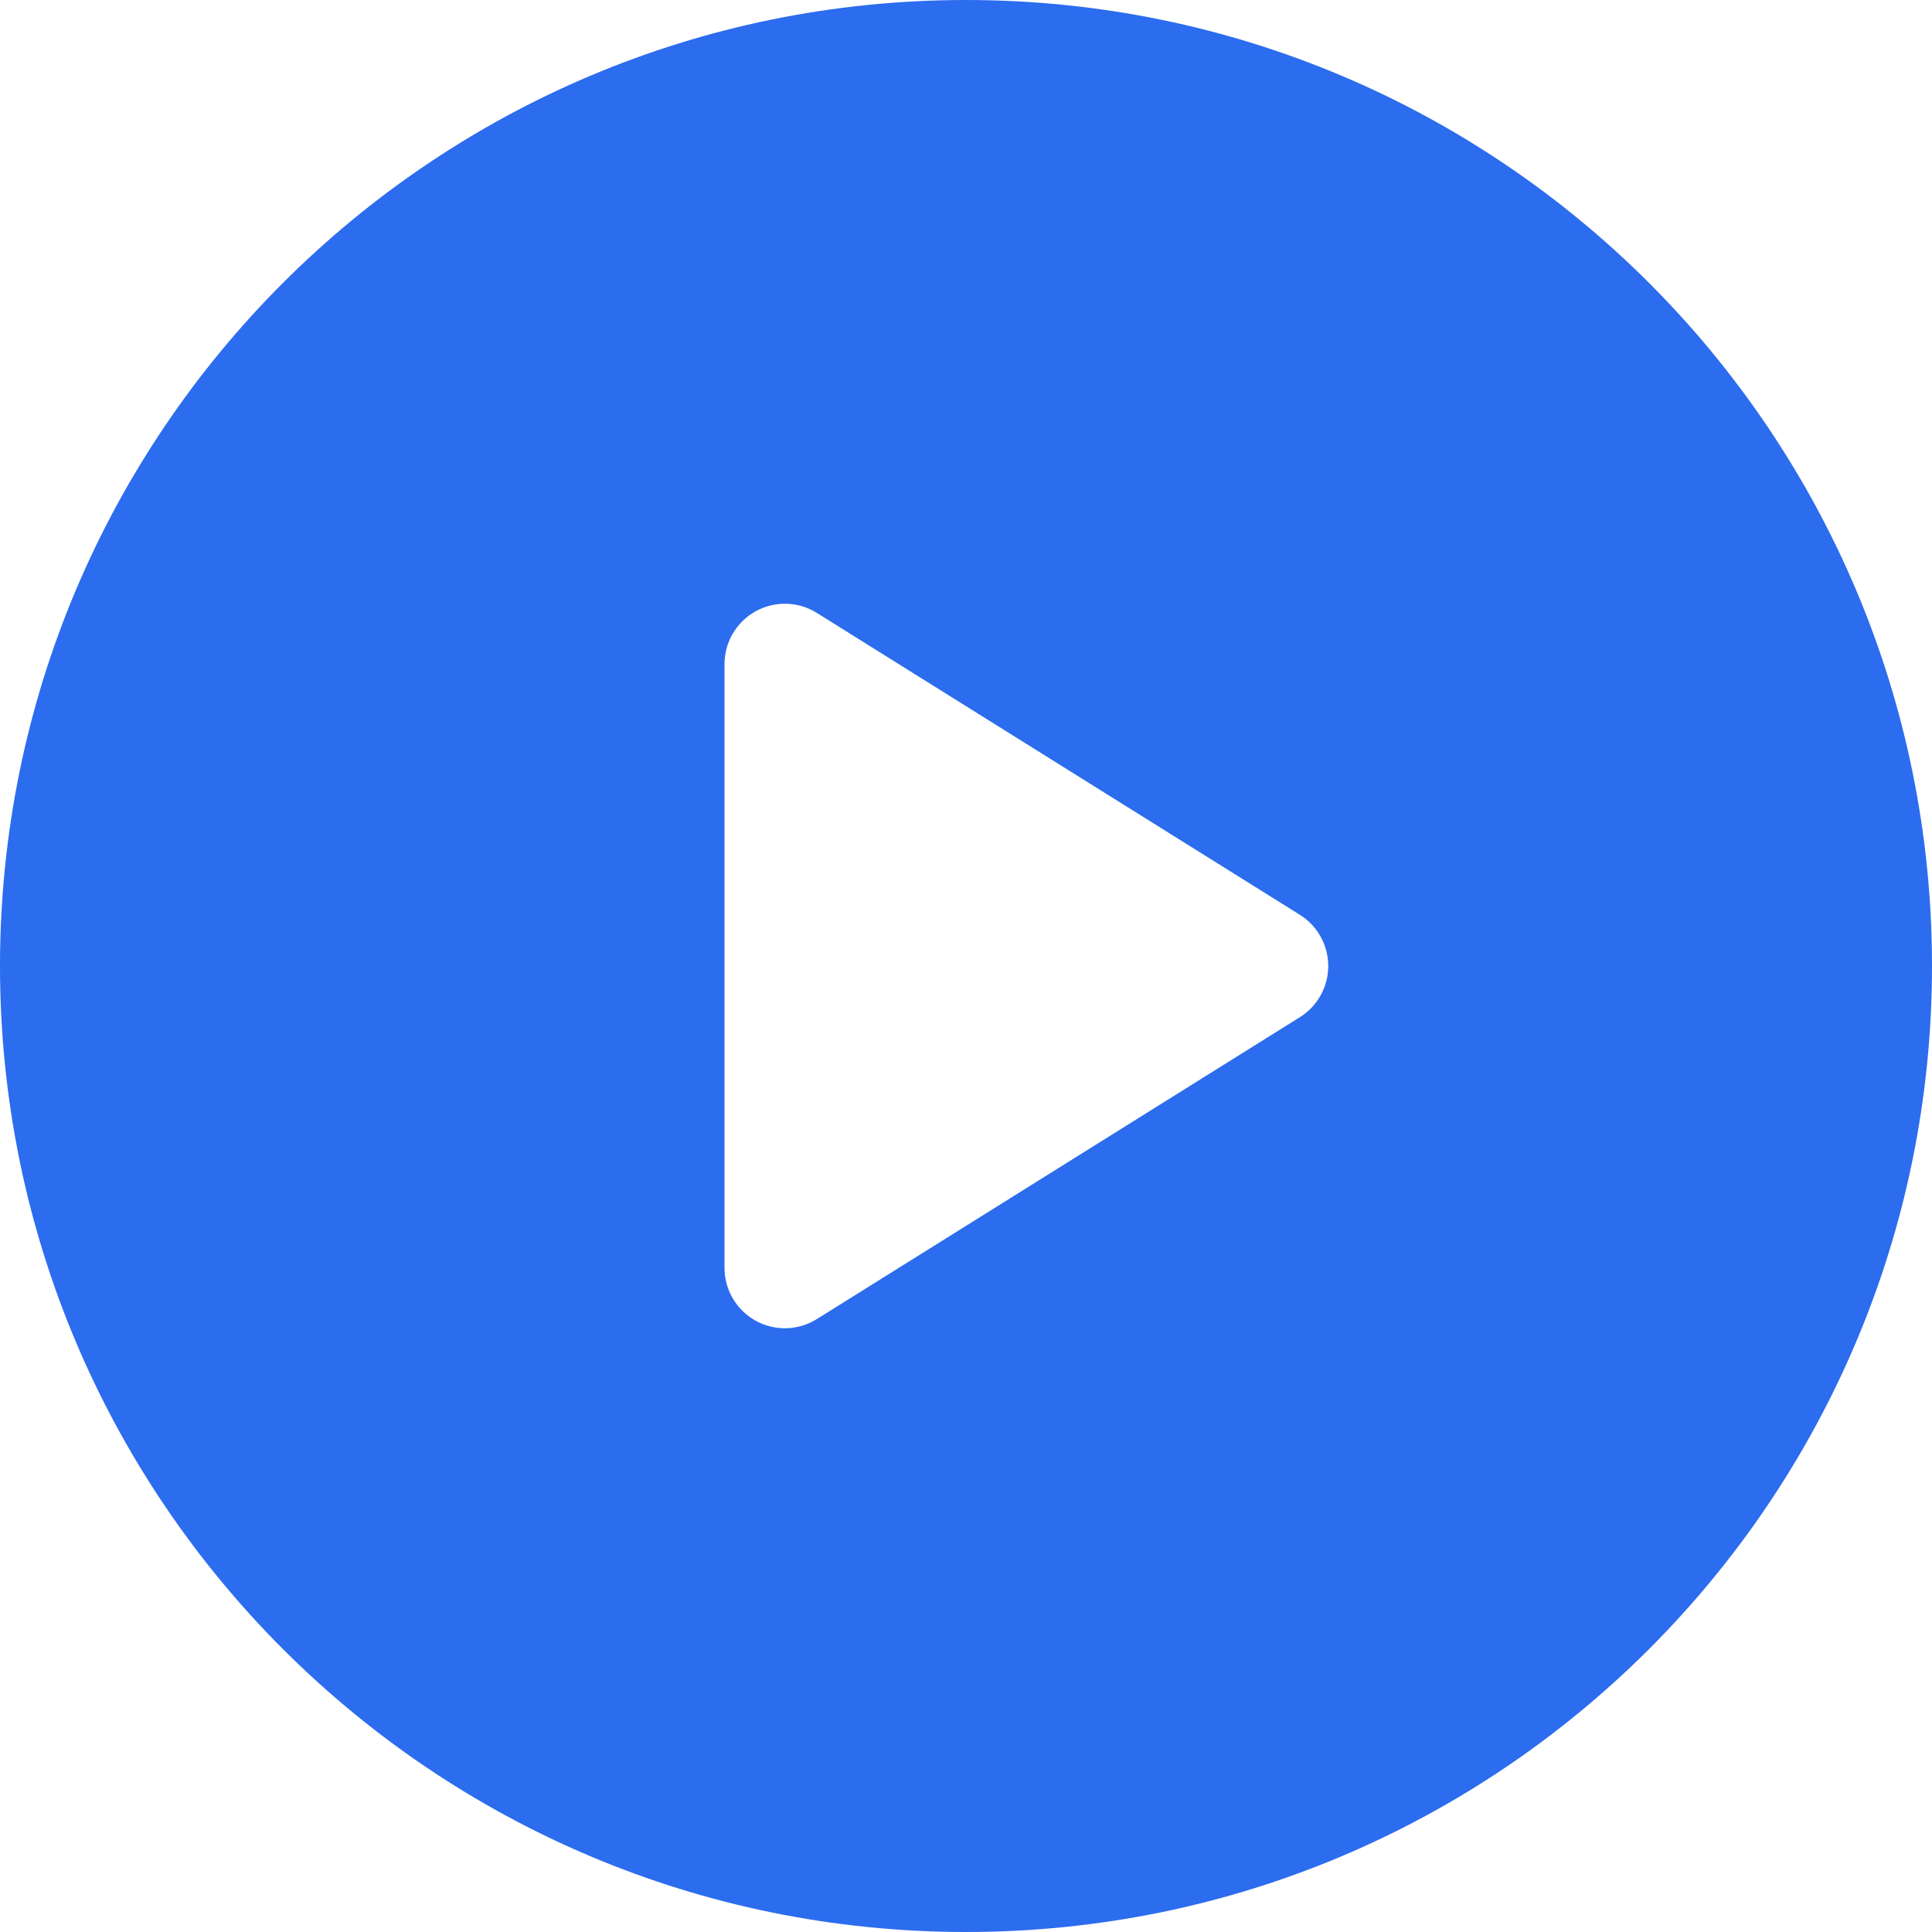 <svg width="20" height="20" viewBox="0 0 20 20" fill="none" xmlns="http://www.w3.org/2000/svg">
<path d="M10 0C4.477 0 0 4.477 0 10C0 15.523 4.477 20 10 20C15.523 20 20 15.523 20 10C20 4.477 15.523 0 10 0ZM13.456 10.53L8.456 13.655C8.355 13.718 8.24 13.75 8.125 13.75C8.021 13.75 7.916 13.724 7.822 13.672C7.623 13.561 7.5 13.352 7.5 13.125V6.875C7.5 6.648 7.623 6.439 7.822 6.328C8.021 6.218 8.264 6.224 8.456 6.345L13.456 9.47C13.639 9.584 13.75 9.785 13.75 10C13.75 10.215 13.639 10.416 13.456 10.53Z" fill="#2C6CEE"/>
</svg>

